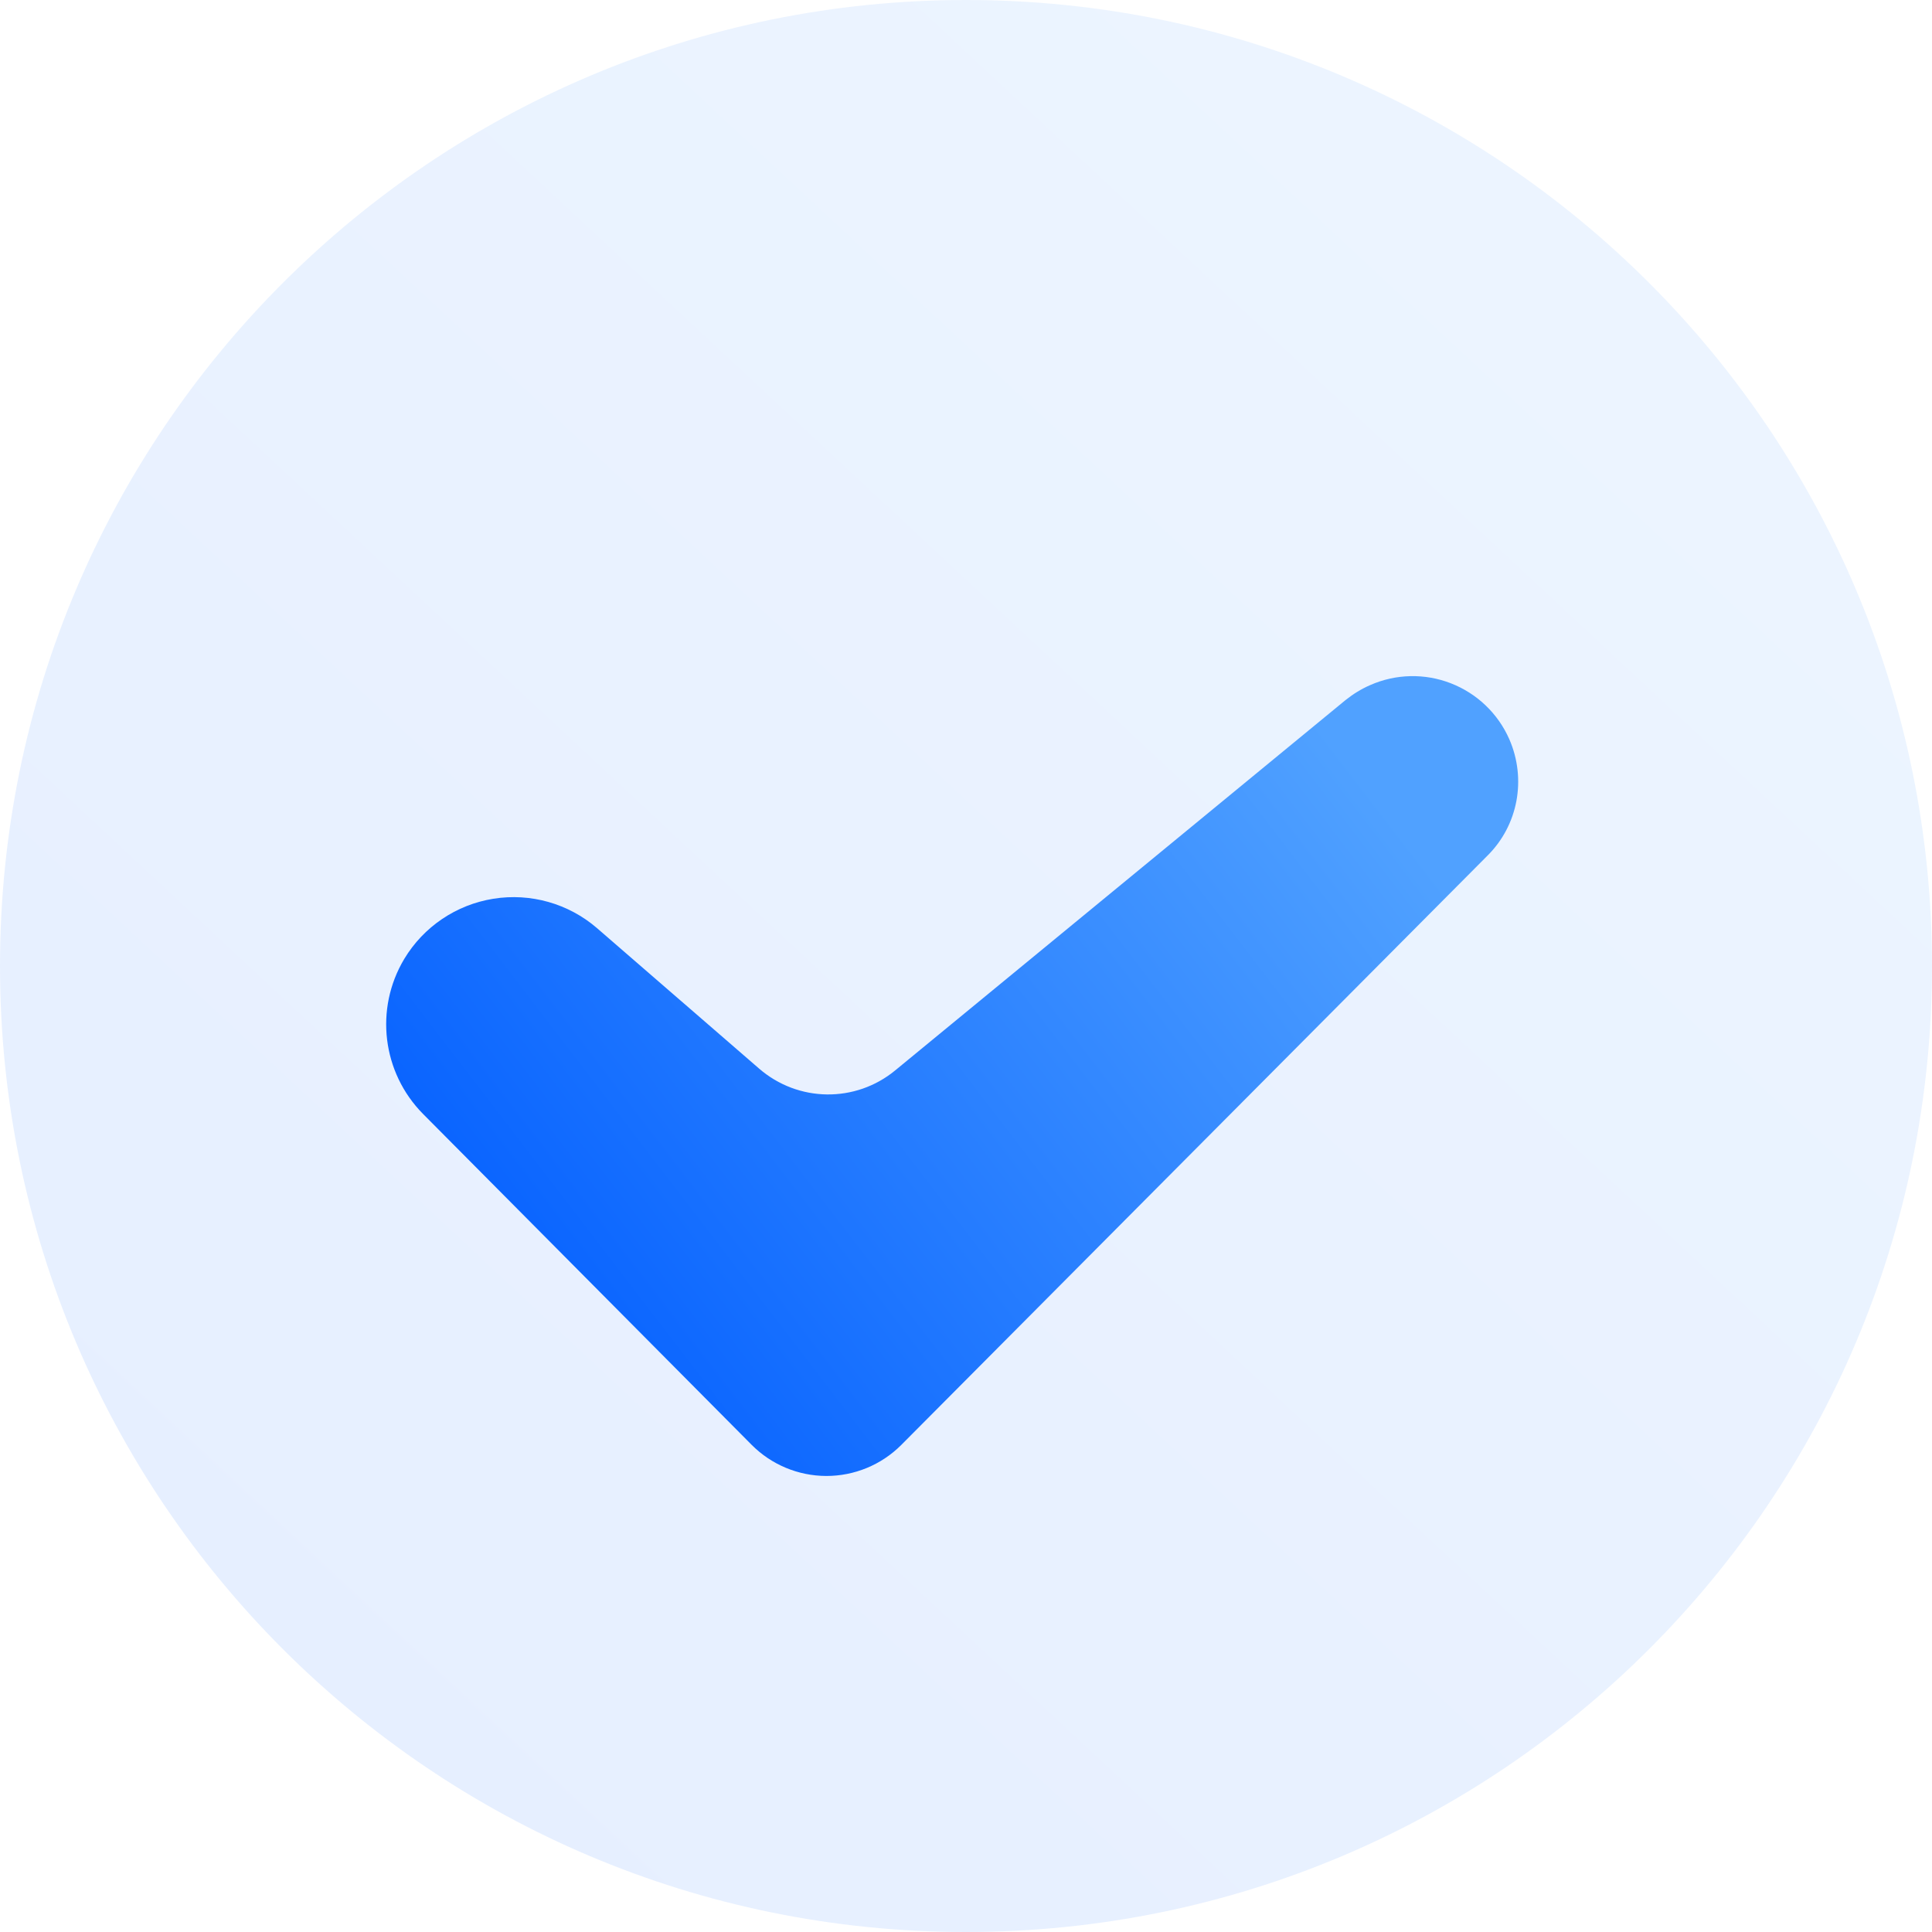 <?xml version="1.0" encoding="UTF-8"?>
<svg width="48px" height="48px" viewBox="0 0 48 48" version="1.1" xmlns="http://www.w3.org/2000/svg" xmlns:xlink="http://www.w3.org/1999/xlink">
    <title>完成</title>
    <defs>
        <linearGradient x1="0%" y1="100%" x2="93.221%" y2="0%" id="linearGradient-1">
            <stop stop-color="#005CFF" offset="0%"></stop>
            <stop stop-color="#50A1FF" offset="100%"></stop>
        </linearGradient>
        <linearGradient x1="0%" y1="74.961%" x2="92.37%" y2="25.494%" id="linearGradient-2">
            <stop stop-color="#005CFF" offset="0%"></stop>
            <stop stop-color="#50A1FF" offset="100%"></stop>
        </linearGradient>
    </defs>
    <g id="页面-1" stroke="none" stroke-width="1" fill="none" fill-rule="evenodd">
        <g id="ECSS-产品介绍页面" transform="translate(-256, -3810)">
            <g id="编组-30" transform="translate(0, 3118)">
                <g id="完成" transform="translate(256, 692)">
                    <path d="M24,0 C37.258,0 48,10.742 48,24 C48,37.258 37.258,48 24,48 C10.742,48 0,37.258 0,24 C0,10.742 10.742,0 24,0 Z" id="路径" fill="url(#linearGradient-1)" opacity="0.1"></path>
                    <path d="M37.498,18.365 C37.218,17.728 36.696,17.229 36.048,16.977 C35.4,16.724 34.678,16.74 34.042,17.021 C33.821,17.117 33.619,17.242 33.427,17.395 L22.243,26.592 C21.254,27.408 19.824,27.389 18.854,26.544 L14.832,23.059 C14.124,22.448 13.182,22.181 12.258,22.329 C11.334,22.477 10.523,23.025 10.042,23.827 C9.302,25.066 9.494,26.65 10.512,27.677 L18.672,35.894 C19.163,36.389 19.831,36.668 20.528,36.67 C21.225,36.671 21.894,36.396 22.387,35.904 L22.397,35.894 L36.95,21.264 C37.719,20.506 37.93,19.354 37.498,18.365" id="路径" fill="url(#linearGradient-2)"></path>
                </g>
            </g>
        </g>
    </g>
</svg>
